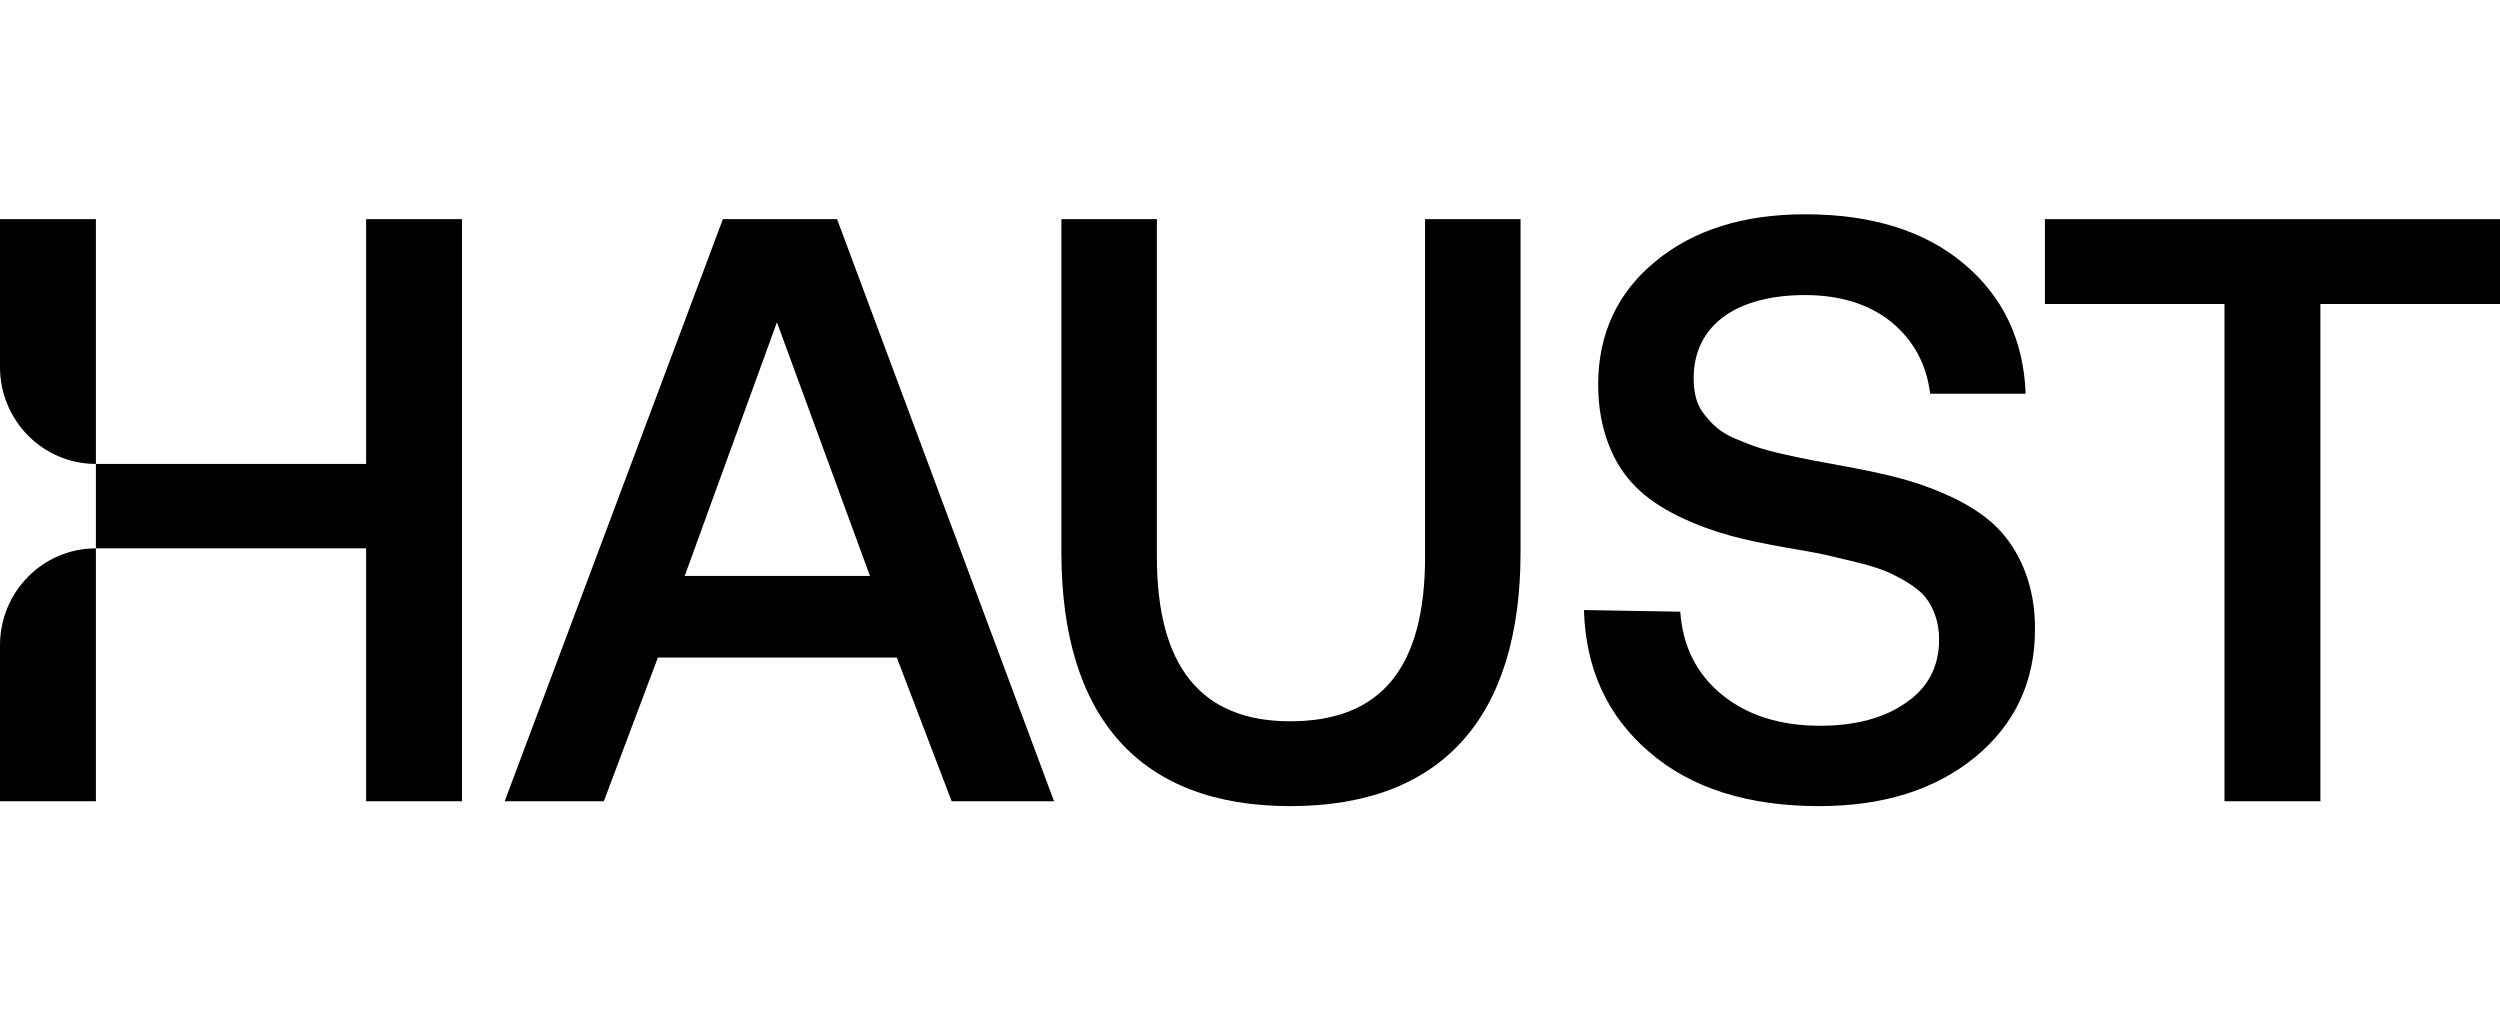 <svg width="245" height="100" viewBox="0 0 245 100" fill="none" xmlns="http://www.w3.org/2000/svg">
<g clip-path="url(#clip0_84621_137197)">
<path d="M9.398 78.523H0V63.232C0 57.989 4.208 53.739 9.398 53.739V45.465C4.208 45.465 0 41.215 0 35.973V21.477H9.398V45.465H35.879V21.477H45.277V78.523H35.879V53.739H9.398V78.523Z" fill="black"/>
<path d="M64.472 64.44L59.176 78.523H49.459L70.843 21.477H82.033L103.297 78.523H93.263L87.887 64.44H64.472ZM85.258 56.444L76.139 31.582L67.1 56.444H85.258Z" fill="black"/>
<path d="M104.016 54.097V21.477H113.374V54.575C113.374 65.316 117.714 70.686 126.435 70.686C135.475 70.686 139.656 65.276 139.656 54.575V21.477H149.014V54.097C149.014 70.368 141.249 79 126.435 79C111.741 79 104.016 70.368 104.016 54.097Z" fill="black"/>
<path d="M155.227 59.786L164.665 59.945C164.904 63.327 166.258 66.032 168.727 68.06C171.196 70.089 174.421 71.124 178.363 71.124C181.828 71.124 184.655 70.368 186.805 68.856C188.956 67.384 190.031 65.316 190.031 62.65C190.031 60.94 189.474 59.508 188.677 58.513C187.881 57.519 186.168 56.564 184.775 55.967C184.058 55.689 183.102 55.37 181.907 55.092C180.713 54.813 179.638 54.535 178.722 54.336C177.806 54.137 176.571 53.938 175.018 53.66C170.758 52.904 167.89 52.228 164.506 50.597C162.793 49.761 161.4 48.807 160.324 47.733C158.134 45.584 156.621 42.123 156.621 37.708C156.621 32.735 158.493 28.678 162.236 25.614C165.939 22.551 170.837 21 176.89 21C183.381 21 188.558 22.591 192.42 25.813C196.283 29.036 198.314 33.292 198.513 38.583H189.155C188.797 35.679 187.522 33.332 185.332 31.542C183.142 29.791 180.315 28.916 176.89 28.916C170.24 28.916 165.979 31.82 165.979 37.071C165.979 38.503 166.258 39.697 167.054 40.652C167.851 41.646 168.567 42.362 170.081 42.999C171.594 43.635 172.629 44.033 174.78 44.51C175.855 44.749 176.771 44.948 177.607 45.107C178.443 45.266 179.518 45.465 180.832 45.704C182.983 46.102 184.854 46.499 186.447 46.937C188.04 47.374 189.712 47.971 191.465 48.807C193.177 49.642 194.61 50.597 195.686 51.671C197.876 53.859 199.469 57.32 199.429 61.656C199.429 66.787 197.478 70.964 193.575 74.187C189.633 77.409 184.536 79 178.284 79C171.315 79 165.74 77.25 161.639 73.709C157.537 70.209 155.387 65.554 155.227 59.786Z" fill="black"/>
<path d="M218.001 29.791H200.4V21.477H245V29.791H227.399V78.523H218.001V29.791Z" fill="black"/>
</g>
<defs>
<clipPath id="clip0_84621_137197">
<rect width="245" height="100" fill="white"/>
</clipPath>
</defs>
</svg>
